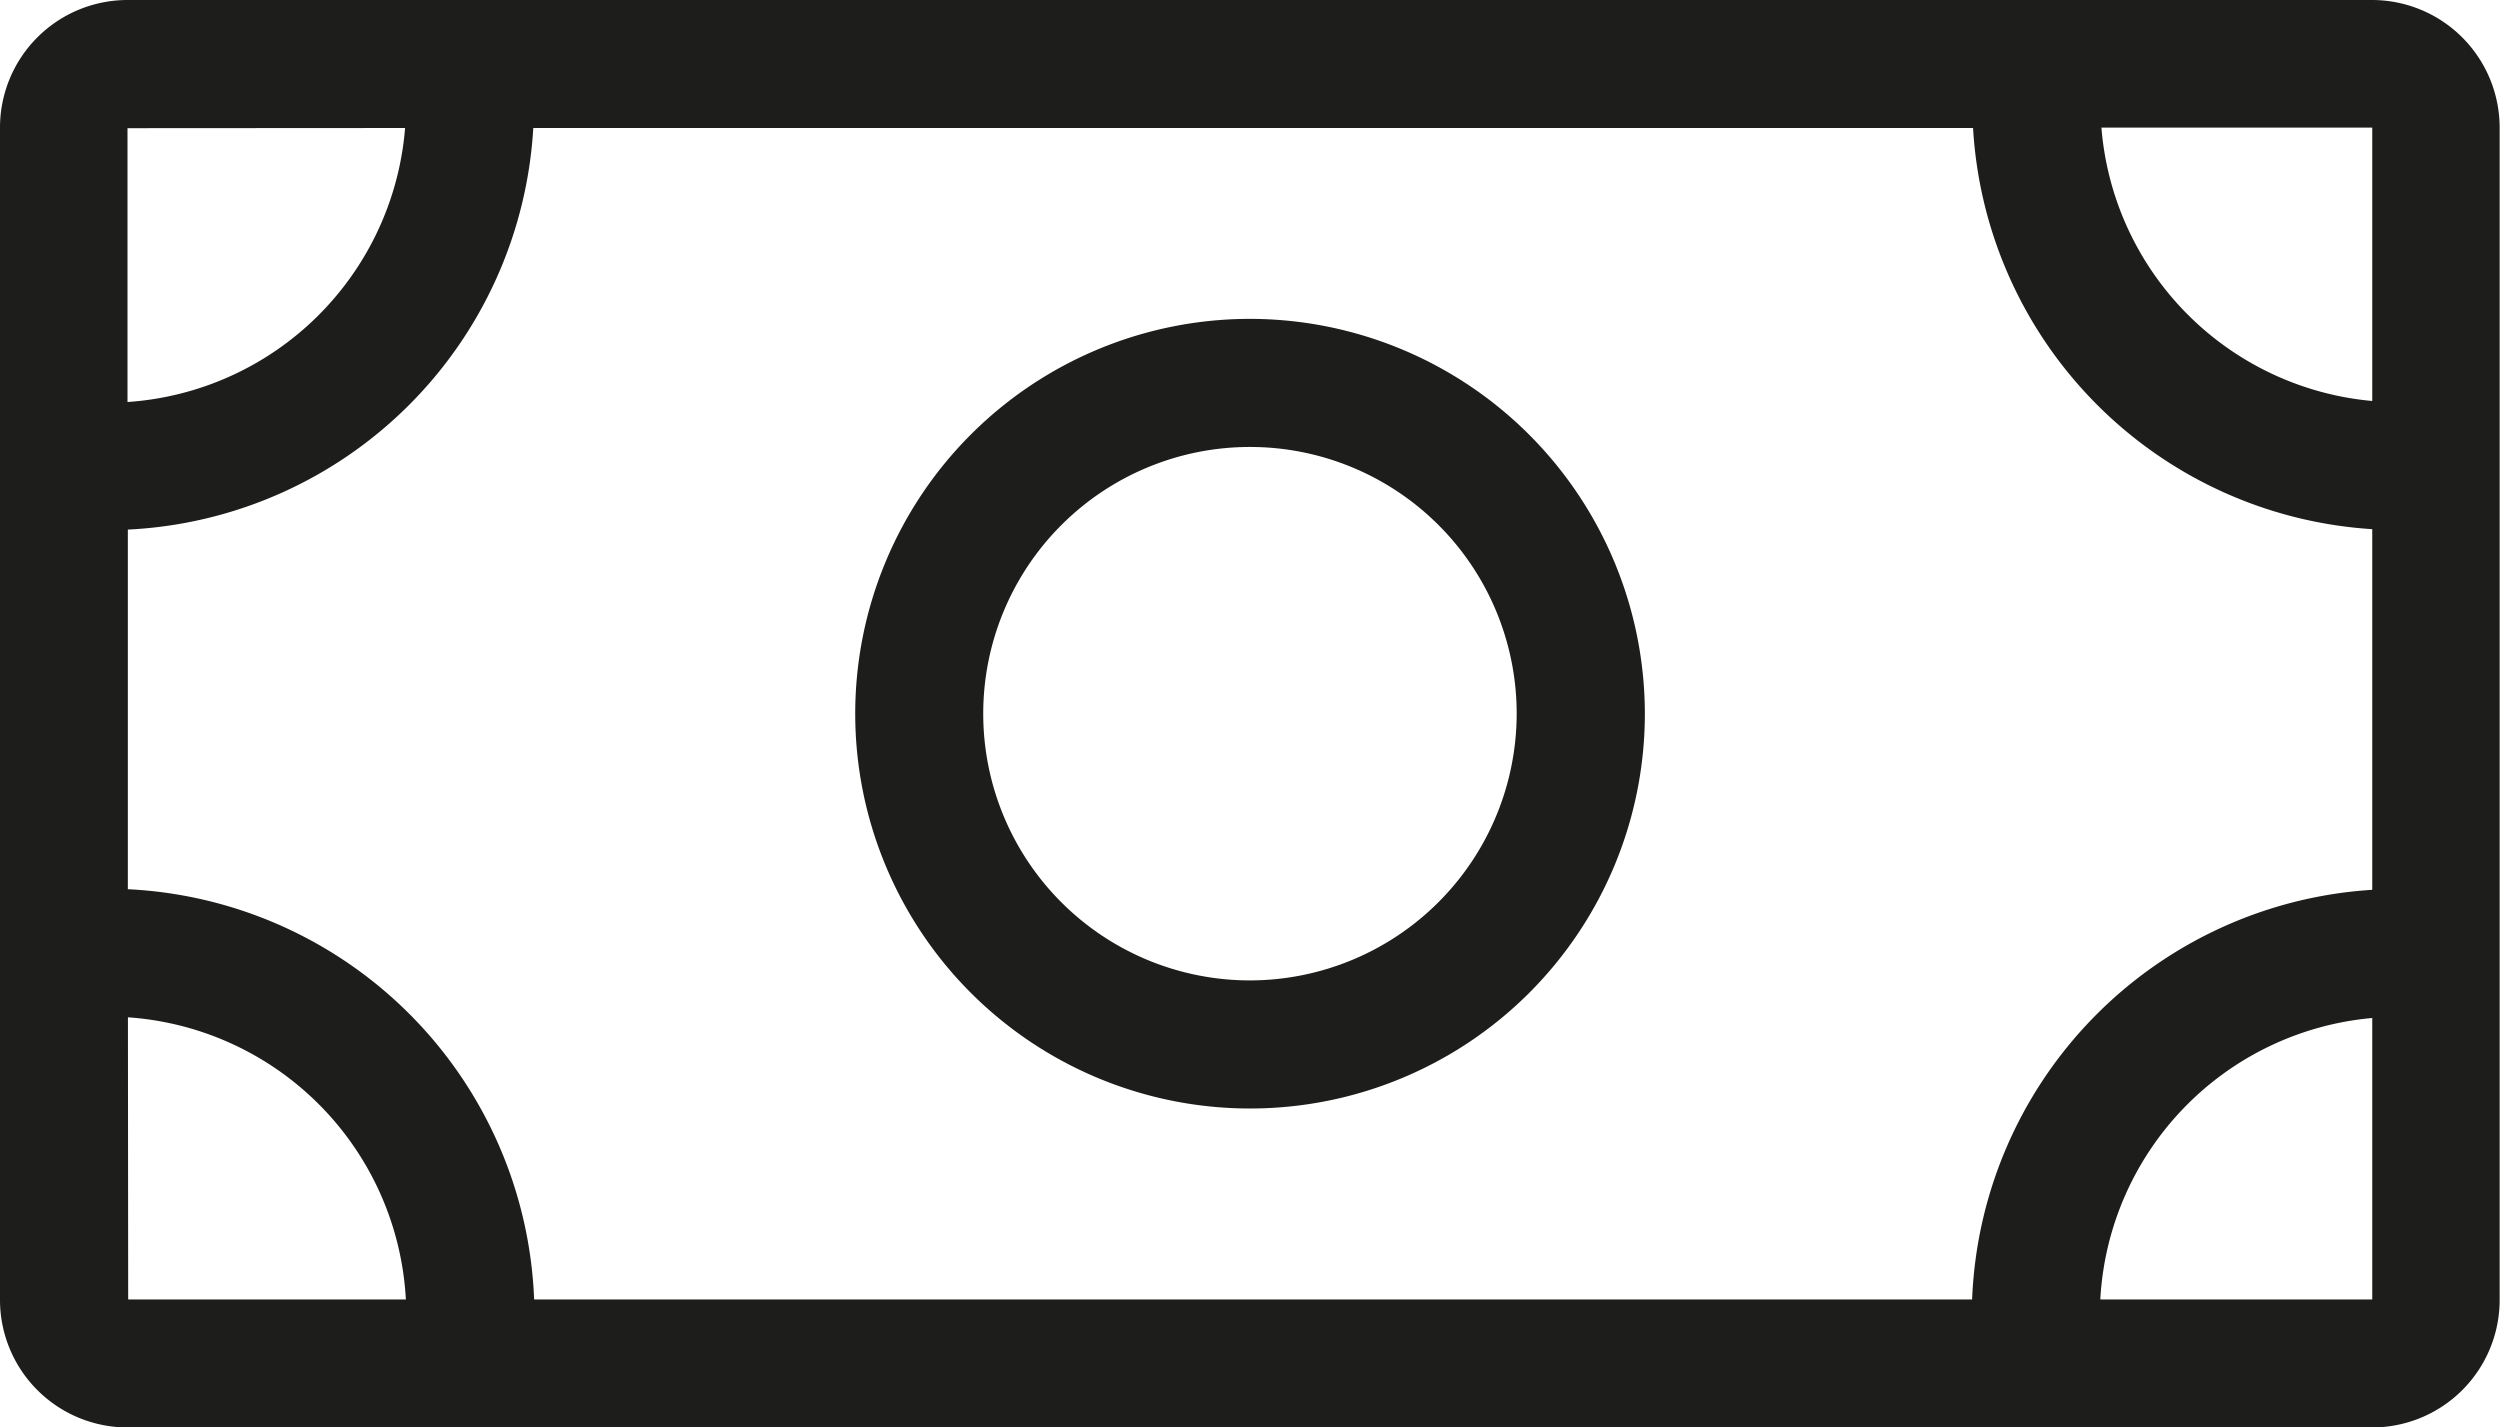 <svg xmlns="http://www.w3.org/2000/svg" width="29.197" height="16.671" viewBox="0 0 29.197 16.671">
  <g id="iconos-41" transform="translate(0 0)">
    <path id="Trazado_250" data-name="Trazado 250" d="M28,4.574H1.783A1.49,1.49,0,0,0,.295,6.063V19.757a1.49,1.49,0,0,0,1.488,1.488H28a1.49,1.49,0,0,0,1.488-1.488V6.063A1.492,1.492,0,0,0,28,4.574ZM23.327,19.75H6.533a4.99,4.99,0,0,0-4.745-4.791l0-4.2A4.985,4.985,0,0,0,6.523,6.069l16.815,0A4.984,4.984,0,0,0,28,10.754l0,4.212A4.988,4.988,0,0,0,23.327,19.75ZM28,9.257a3.487,3.487,0,0,1-3.163-3.193H28ZM5.026,6.069a3.489,3.489,0,0,1-3.242,3.2V6.071ZM1.789,16.455A3.491,3.491,0,0,1,5.035,19.75H1.792ZM24.824,19.75A3.491,3.491,0,0,1,28,16.463V19.75Z" transform="translate(-0.295 -4.574)" fill="#1d1d1b"/>
    <path id="Trazado_251" data-name="Trazado 251" d="M11.579,7.062a4.611,4.611,0,1,0,4.612,4.611A4.616,4.616,0,0,0,11.579,7.062Zm0,7.726a3.115,3.115,0,1,1,3.115-3.115A3.119,3.119,0,0,1,11.579,14.788Z" transform="translate(3.019 -3.338)" fill="#1d1d1b"/>
  </g>
</svg>
